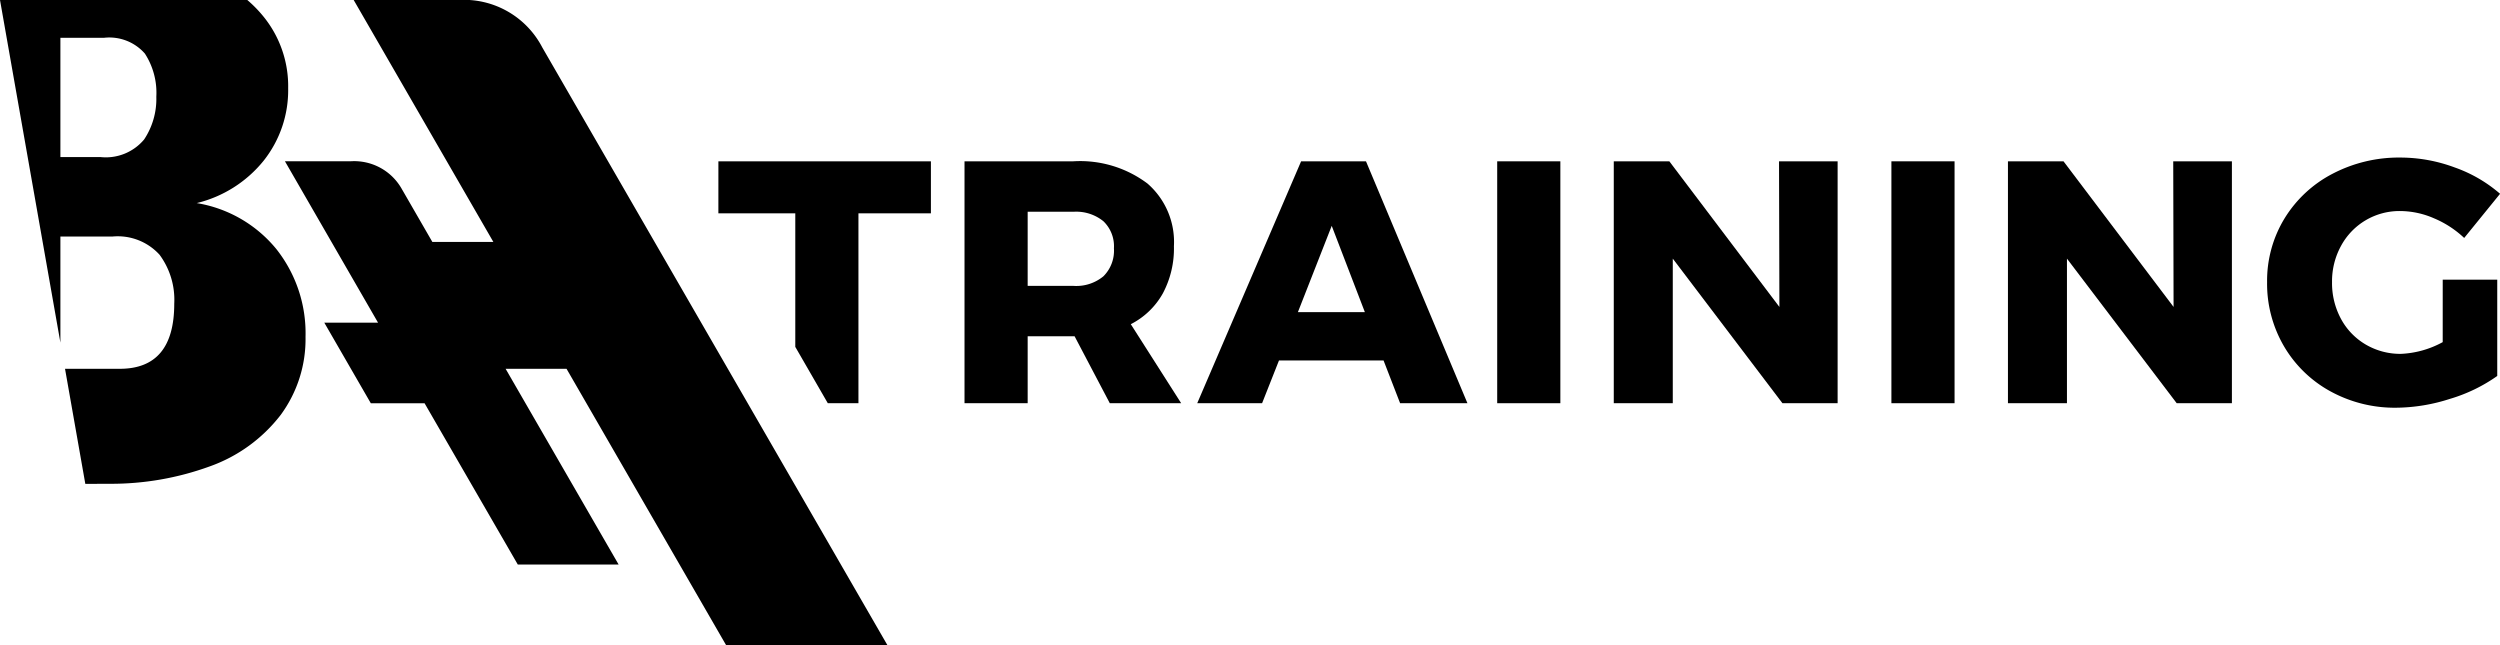 <svg xmlns="http://www.w3.org/2000/svg" xmlns:xlink="http://www.w3.org/1999/xlink" width="156.213" height="40.314" viewBox="0 0 156.213 40.314">
  <defs>
    <clipPath id="clip-path">
      <rect id="Rectangle_6" data-name="Rectangle 6" width="156.213" height="40.314" transform="translate(0 0)"/>
    </clipPath>
  </defs>
  <g id="Group_9" data-name="Group 9" transform="translate(0 0)">
    <g id="Group_8" data-name="Group 8" transform="translate(0 0)" clip-path="url(#clip-path)">
      <path id="Path_1" data-name="Path 1" d="M409.41,35.317h3.407v6.016a10.074,10.074,0,0,1-2.965,1.434,11.164,11.164,0,0,1-3.331.55,8.355,8.355,0,0,1-4.129-1.024,7.574,7.574,0,0,1-2.9-2.814,7.742,7.742,0,0,1-1.056-4.01,7.472,7.472,0,0,1,1.089-3.978,7.64,7.64,0,0,1,3-2.792,8.937,8.937,0,0,1,4.258-1.013,9.746,9.746,0,0,1,3.364.614,8.745,8.745,0,0,1,2.846,1.65l-2.242,2.76a6.282,6.282,0,0,0-1.887-1.229,5.354,5.354,0,0,0-2.1-.453,4.147,4.147,0,0,0-3.709,2.178,4.6,4.6,0,0,0-.561,2.264,4.7,4.7,0,0,0,.561,2.3A4.117,4.117,0,0,0,404.6,39.37a4.264,4.264,0,0,0,2.2.582,5.963,5.963,0,0,0,2.609-.733Z" transform="translate(-256.776 -17.841)" fill-rule="evenodd"/>
      <path id="Path_2" data-name="Path 2" d="M223.086,43.465l-1.035-2.673h-6.533l-1.056,2.673h-4.053L216.9,28.35h4.054l6.339,15.115ZM216.7,37.772h4.183l-2.07-5.39Z" transform="translate(-135.6 -18.27)" fill-rule="evenodd"/>
      <path id="Path_3" data-name="Path 3" d="M178.589,43.465l-2.2-4.183h-2.932v4.183h-3.946V28.35H176.3a7,7,0,0,1,4.646,1.391,4.838,4.838,0,0,1,1.65,3.913,5.959,5.959,0,0,1-.69,2.943,4.771,4.771,0,0,1-2.005,1.93l3.148,4.938Zm-5.132-7.331h2.868a2.66,2.66,0,0,0,1.865-.6,2.253,2.253,0,0,0,.657-1.746,2.162,2.162,0,0,0-.657-1.693,2.691,2.691,0,0,0-1.865-.593h-2.868Z" transform="translate(-109.243 -18.27)" fill-rule="evenodd"/>
      <path id="Path_4" data-name="Path 4" d="M363.219,28.35h3.666V43.465h-3.45l-6.857-9.034v9.034h-3.687V28.35h3.471l6.878,9.1Z" transform="translate(-227.424 -18.271)" fill-rule="evenodd"/>
      <rect id="Rectangle_4" data-name="Rectangle 4" width="3.946" height="15.115" transform="translate(118.185 10.08)"/>
      <path id="Path_5" data-name="Path 5" d="M293.939,28.35H297.6V43.465h-3.449L287.3,34.431v9.034h-3.687V28.35h3.471l6.878,9.1Z" transform="translate(-182.776 -18.271)" fill-rule="evenodd"/>
      <rect id="Rectangle_5" data-name="Rectangle 5" width="3.946" height="15.115" transform="translate(93.553 10.08)"/>
      <path id="Path_6" data-name="Path 6" d="M126.256,28.348h13.279V31.6h-4.528V43.463h-1.915l-2.031-3.519V31.6h-4.806Z" transform="translate(-81.367 -18.269)" fill-rule="evenodd"/>
      <path id="Path_7" data-name="Path 7" d="M27.016,15.118h3.812L22.1,0h6.545a5.519,5.519,0,0,1,5.241,2.966L55.451,40.314H45.372L35.4,23.044H31.593l7.061,12.23h-6.3L26.531,25.2H23.172l-2.909-5.039h3.359L17.805,10.078H21.9a3.408,3.408,0,0,1,3.228,1.77l.038.064ZM15.453,0a7.96,7.96,0,0,1,1.042,1.074,6.892,6.892,0,0,1,1.511,4.438,7.082,7.082,0,0,1-1.535,4.533,7.7,7.7,0,0,1-4.179,2.645,8.123,8.123,0,0,1,4.981,2.88,8.475,8.475,0,0,1,1.818,5.477,7.98,7.98,0,0,1-1.558,4.887A9.686,9.686,0,0,1,13.1,29.145,18.026,18.026,0,0,1,6.848,30.23l-1.517.005L4.063,23.044l3.425,0q3.4,0,3.4-4.066a4.73,4.73,0,0,0-.917-3.059,3.531,3.531,0,0,0-2.921-1.141H3.774v6.63L0,0ZM3.774,9.813q1.247,0,2.495,0a3.118,3.118,0,0,0,2.738-1.1,4.57,4.57,0,0,0,.761-2.67,4.5,4.5,0,0,0-.714-2.693A2.95,2.95,0,0,0,6.5,2.362H3.774Z" transform="translate(0 0)" fill-rule="evenodd"/>
    </g>
  </g>
</svg>
